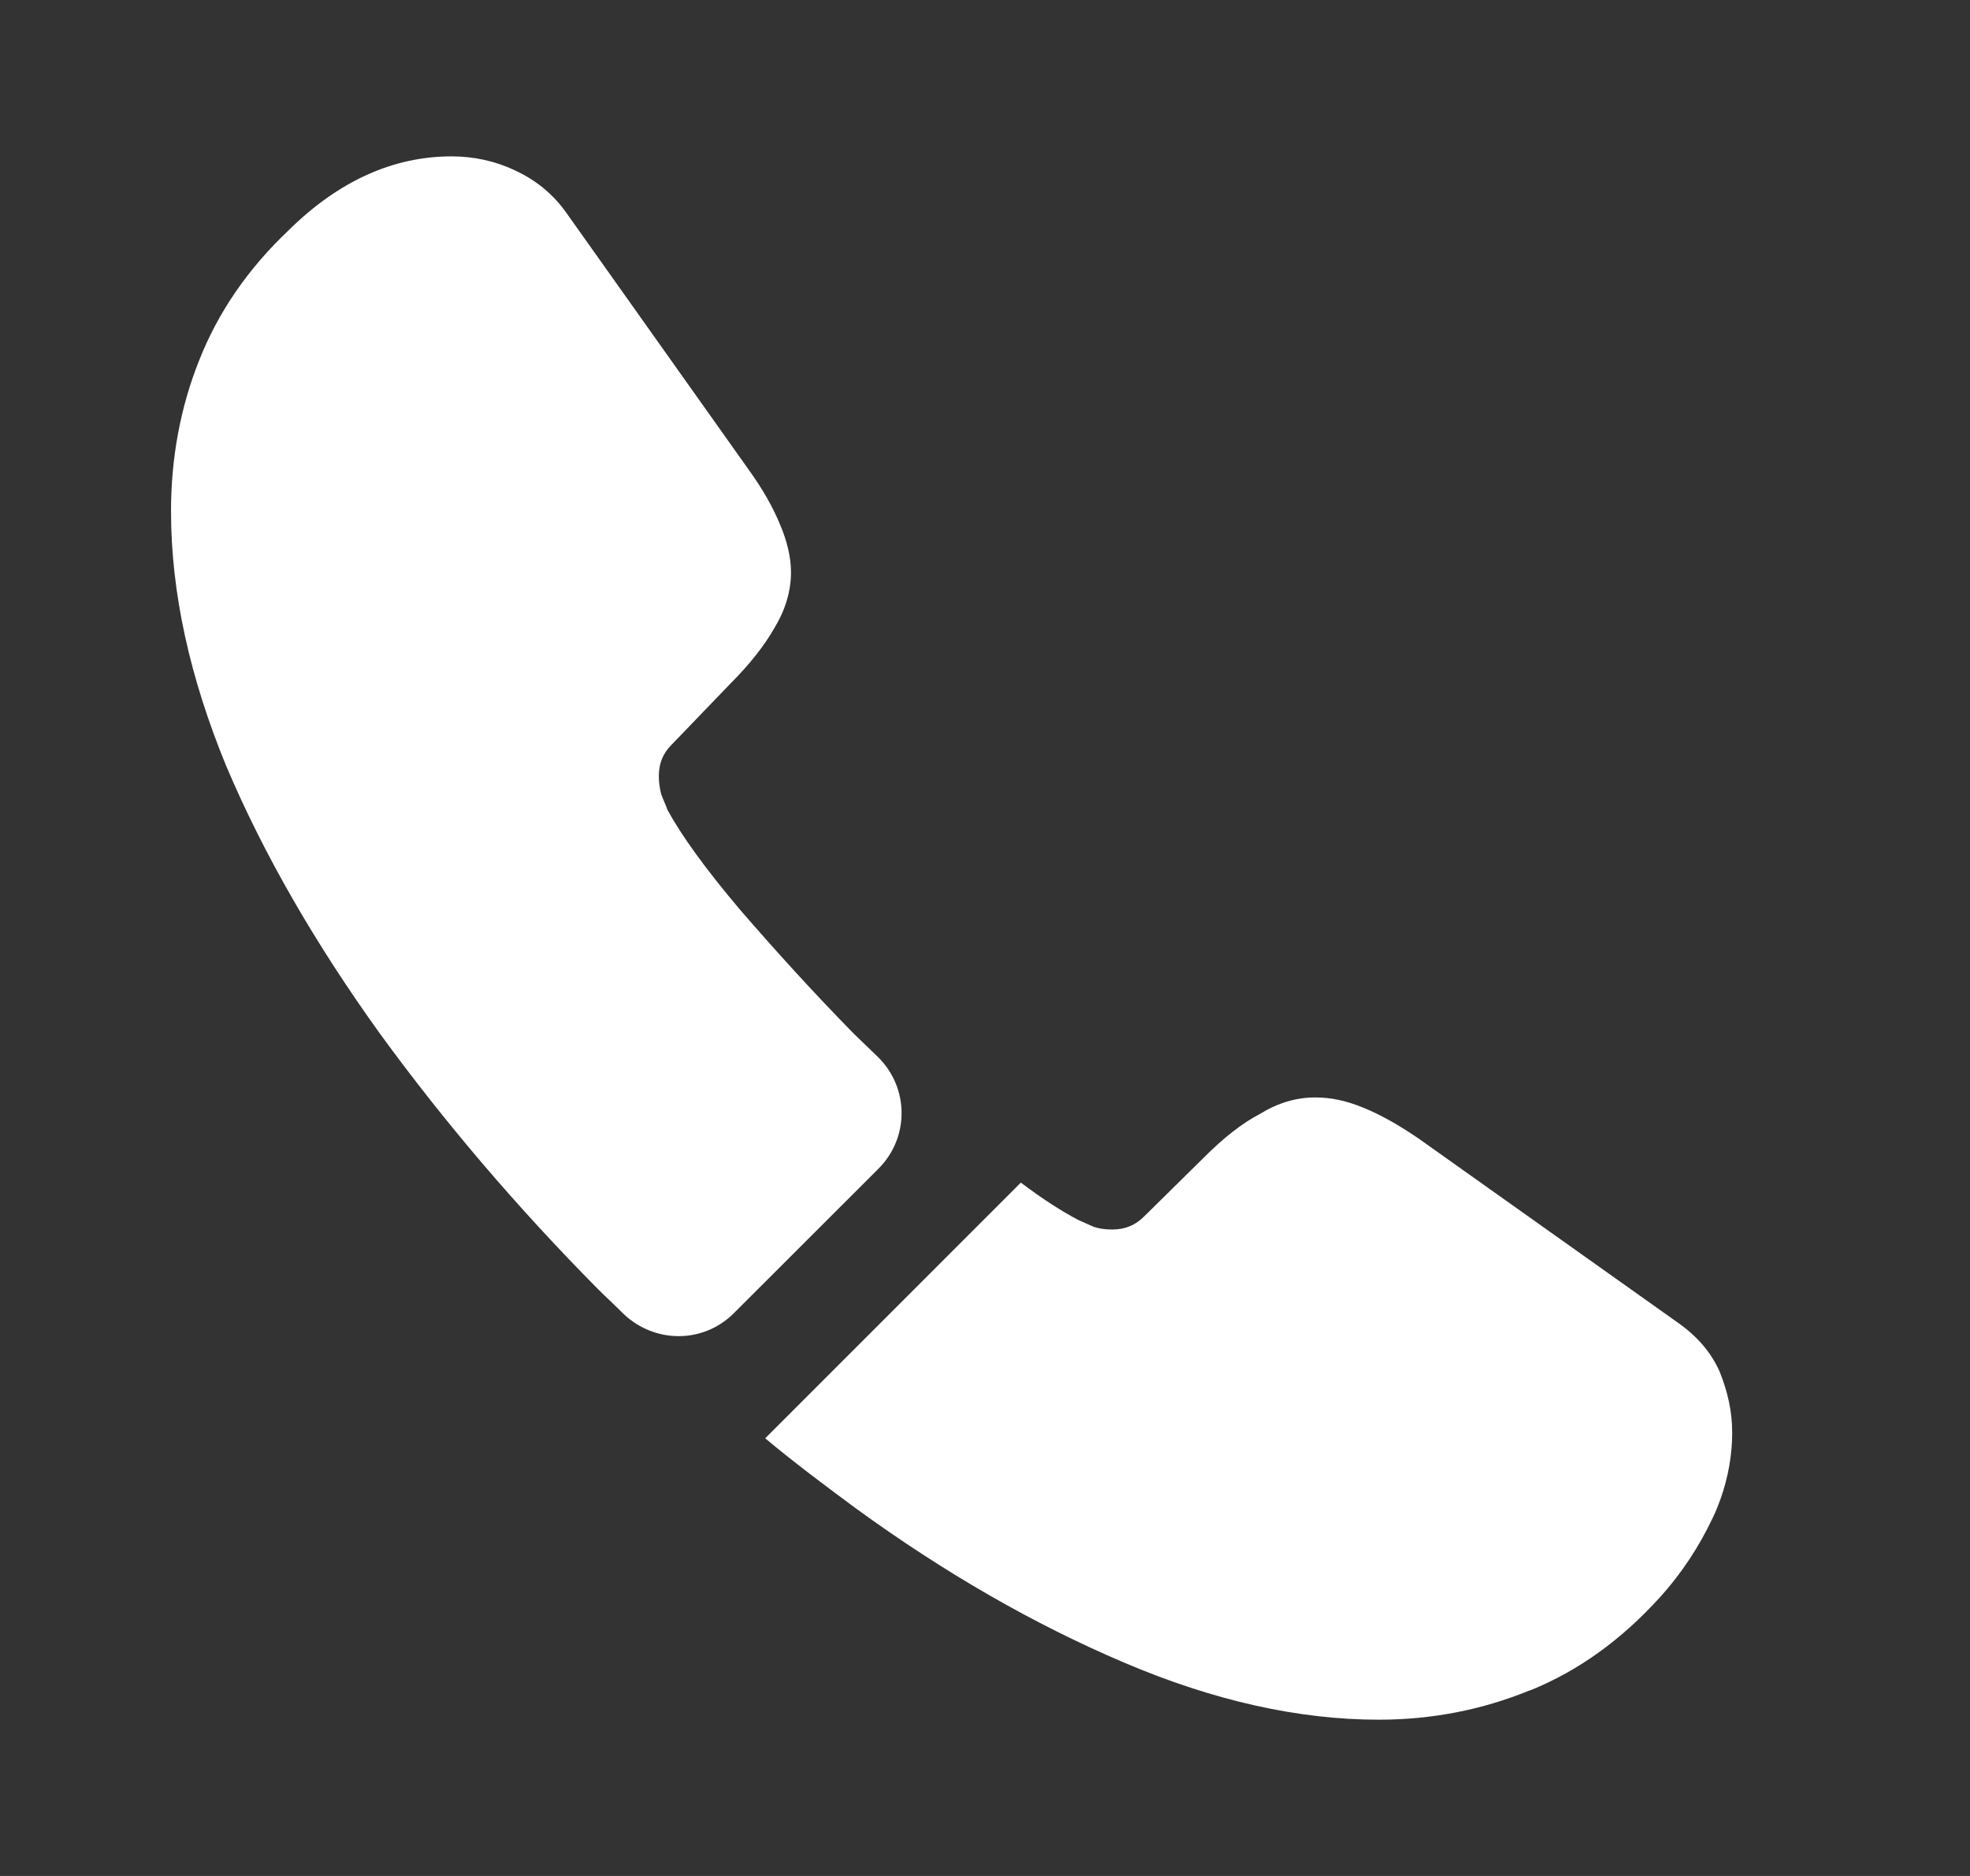 <svg width="21" height="20" viewBox="0 0 21 20" fill="none" xmlns="http://www.w3.org/2000/svg">
<rect x="0" y="0" width="21" height="20" fill="#333333" stroke="none"/>
<path d="M9.365 12.459L7.823 14C7.498 14.325 6.982 14.325 6.648 14.009C6.557 13.917 6.465 13.834 6.373 13.742C5.515 12.875 4.74 11.967 4.048 11.017C3.365 10.067 2.815 9.117 2.415 8.175C2.023 7.225 1.823 6.317 1.823 5.45C1.823 4.884 1.923 4.342 2.123 3.842C2.323 3.334 2.64 2.867 3.082 2.45C3.615 1.925 4.198 1.667 4.815 1.667C5.048 1.667 5.282 1.717 5.49 1.817C5.707 1.917 5.898 2.067 6.048 2.284L7.982 5.009C8.132 5.217 8.24 5.409 8.315 5.592C8.39 5.767 8.432 5.942 8.432 6.1C8.432 6.3 8.373 6.5 8.257 6.692C8.148 6.884 7.99 7.084 7.79 7.284L7.157 7.942C7.065 8.034 7.023 8.142 7.023 8.275C7.023 8.342 7.032 8.4 7.048 8.467C7.073 8.534 7.098 8.584 7.115 8.634C7.265 8.909 7.523 9.267 7.89 9.7C8.265 10.134 8.665 10.575 9.098 11.017C9.182 11.1 9.273 11.184 9.357 11.267C9.69 11.592 9.698 12.125 9.365 12.459Z" fill="white"/>
<path d="M18.465 15.275C18.465 15.508 18.423 15.75 18.34 15.983C18.315 16.05 18.29 16.117 18.257 16.183C18.115 16.483 17.932 16.767 17.69 17.034C17.282 17.483 16.832 17.808 16.323 18.017C16.315 18.017 16.307 18.025 16.298 18.025C15.807 18.225 15.273 18.334 14.698 18.334C13.848 18.334 12.94 18.134 11.982 17.725C11.023 17.317 10.065 16.767 9.115 16.075C8.79 15.834 8.465 15.592 8.157 15.334L10.882 12.608C11.115 12.784 11.323 12.917 11.498 13.008C11.54 13.025 11.59 13.05 11.648 13.075C11.715 13.1 11.782 13.108 11.857 13.108C11.998 13.108 12.107 13.059 12.198 12.967L12.832 12.342C13.04 12.133 13.24 11.975 13.432 11.875C13.623 11.758 13.815 11.7 14.023 11.7C14.182 11.7 14.348 11.733 14.532 11.809C14.715 11.883 14.907 11.992 15.115 12.133L17.873 14.092C18.09 14.242 18.24 14.417 18.332 14.625C18.415 14.834 18.465 15.042 18.465 15.275Z" fill="white"/>
</svg>
